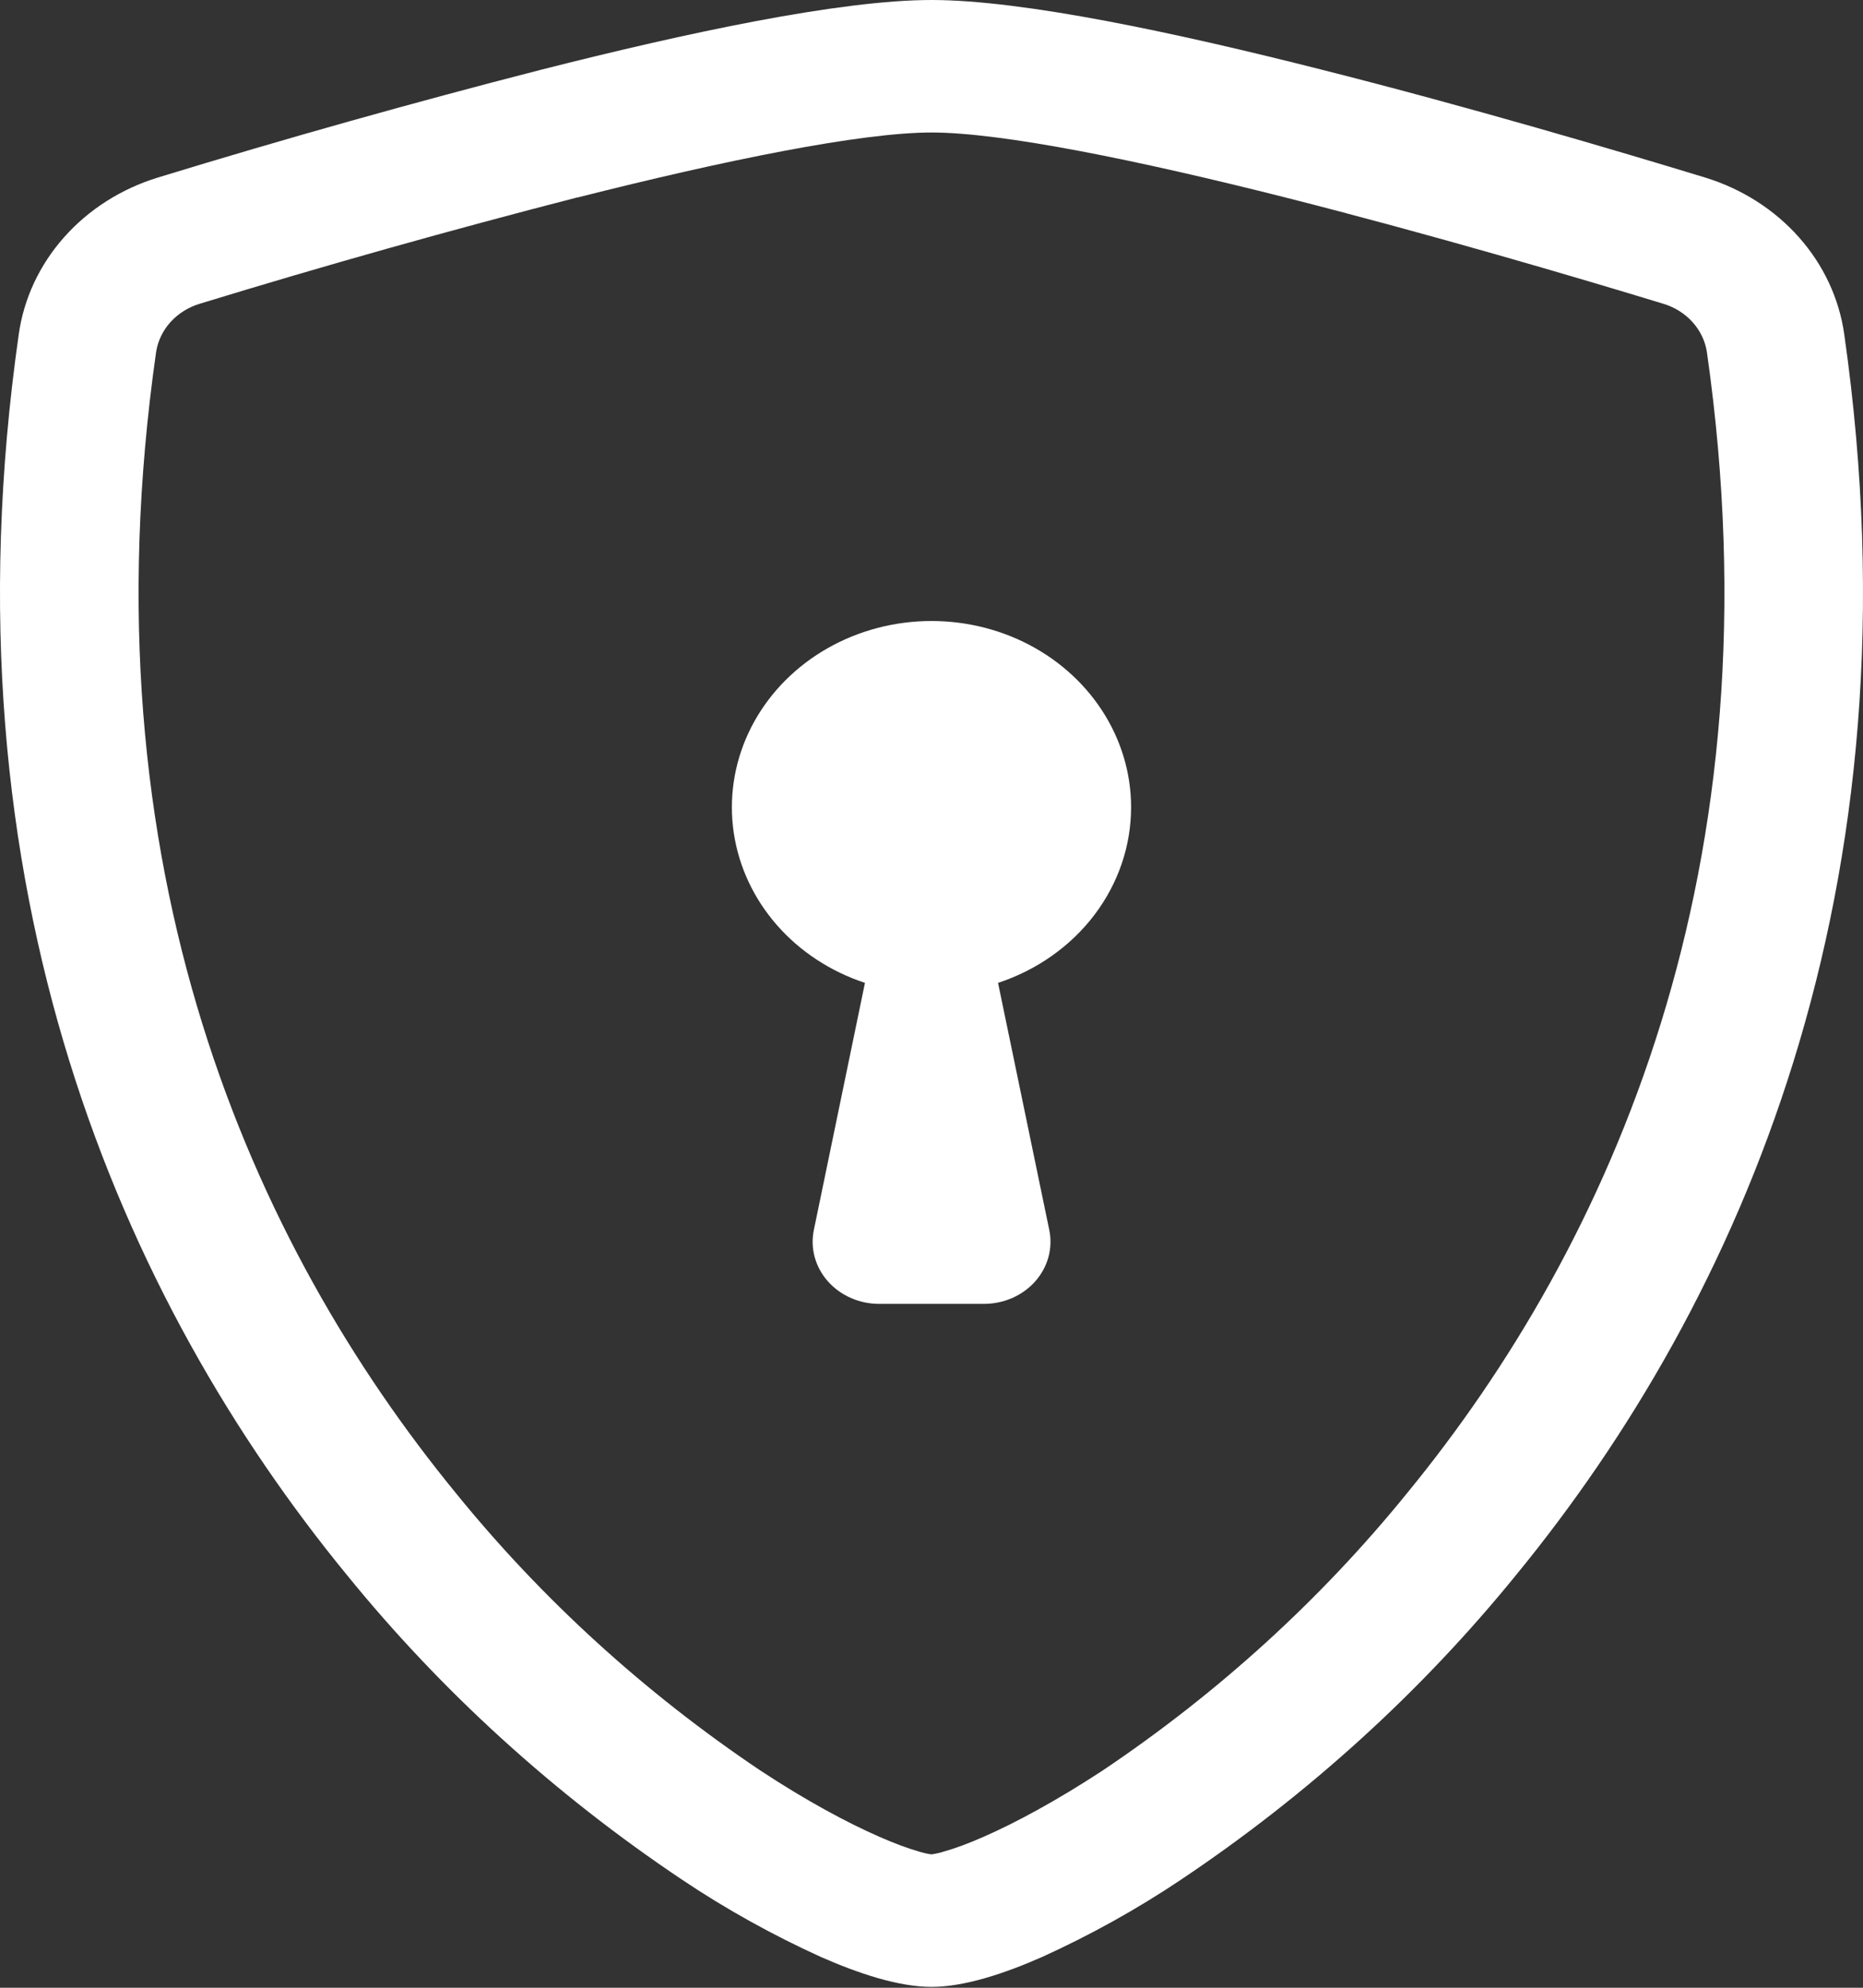 <svg width="60" height="64" viewBox="0 0 60 64" fill="none" xmlns="http://www.w3.org/2000/svg">
<rect x="0" y="0" width="60" height="64" fill="#333333" stroke="none"/>
<path d="M18.591 6.357C14.51 7.407 10.456 8.548 6.433 9.78C6.066 9.891 5.739 10.096 5.49 10.371C5.242 10.647 5.081 10.982 5.027 11.339C2.653 27.96 8.139 40.087 14.683 48.075C17.454 51.491 20.758 54.501 24.484 57.003C25.967 57.979 27.279 58.683 28.311 59.135C28.826 59.362 29.246 59.514 29.567 59.606C29.708 59.652 29.853 59.686 30 59.706C30.146 59.684 30.289 59.651 30.429 59.606C30.754 59.514 31.174 59.362 31.689 59.135C32.717 58.683 34.033 57.975 35.516 57.003C39.242 54.501 42.546 51.491 45.317 48.075C51.861 40.091 57.347 27.96 54.973 11.339C54.919 10.982 54.759 10.647 54.51 10.371C54.261 10.095 53.935 9.89 53.567 9.78C50.777 8.928 46.067 7.541 41.409 6.361C36.651 5.158 32.276 4.266 30 4.266C27.729 4.266 23.349 5.158 18.591 6.361V6.357ZM17.451 2.239C22.101 1.06 27.043 0 30 0C32.957 0 37.899 1.06 42.549 2.239C47.306 3.439 52.101 4.858 54.921 5.718C56.1 6.081 57.146 6.747 57.937 7.64C58.729 8.532 59.234 9.615 59.396 10.763C61.95 28.664 56.023 41.93 48.831 50.706C45.782 54.461 42.146 57.767 38.044 60.514C36.626 61.465 35.123 62.301 33.553 63.013C32.353 63.541 31.063 63.972 30 63.972C28.937 63.972 27.651 63.541 26.447 63.013C24.877 62.301 23.374 61.465 21.956 60.514C17.854 57.766 14.218 54.46 11.169 50.706C3.977 41.93 -1.95 28.664 0.604 10.763C0.766 9.615 1.271 8.532 2.063 7.64C2.854 6.747 3.9 6.081 5.079 5.718C9.172 4.465 13.298 3.305 17.451 2.239Z" fill="white"/>
<path d="M36.428 25.988C36.429 27.229 36.017 28.44 35.25 29.453C34.482 30.466 33.397 31.232 32.143 31.646L33.793 39.602C33.853 39.892 33.843 40.19 33.766 40.476C33.688 40.761 33.543 41.027 33.342 41.255C33.141 41.482 32.888 41.665 32.602 41.791C32.316 41.916 32.004 41.981 31.689 41.981H28.311C27.996 41.981 27.684 41.915 27.399 41.789C27.114 41.664 26.862 41.48 26.661 41.253C26.46 41.026 26.316 40.76 26.238 40.475C26.16 40.189 26.151 39.892 26.211 39.602L27.857 31.646C26.746 31.279 25.764 30.635 25.019 29.783C24.274 28.932 23.794 27.905 23.632 26.816C23.47 25.727 23.632 24.618 24.1 23.609C24.569 22.6 25.325 21.731 26.287 21.096C27.249 20.461 28.38 20.085 29.555 20.009C30.731 19.933 31.906 20.159 32.953 20.664C34 21.169 34.877 21.933 35.49 22.872C36.103 23.811 36.428 24.889 36.428 25.988Z" fill="white"/>
</svg>
